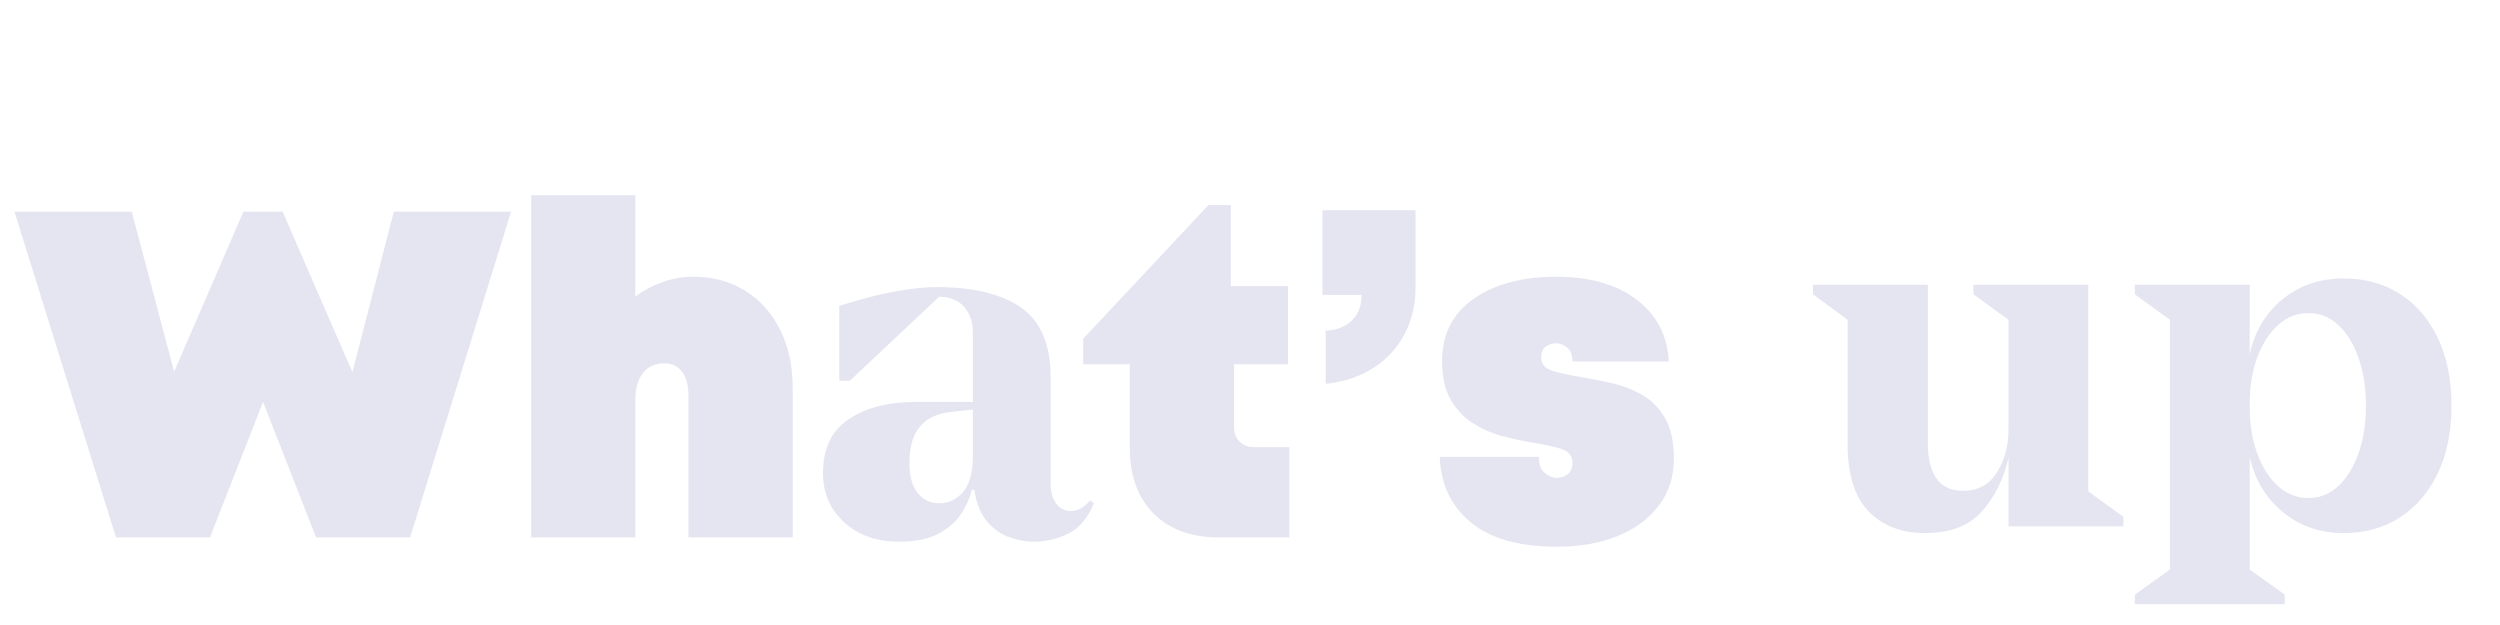 <svg xmlns="http://www.w3.org/2000/svg" xmlns:xlink="http://www.w3.org/1999/xlink" width="1000" zoomAndPan="magnify" viewBox="0 0 750 187.5" height="250" preserveAspectRatio="xMidYMid meet" version="1.0"><defs><filter x="0%" y="0%" width="100%" height="100%" id="449009b285"><feColorMatrix values="0 0 0 0 1 0 0 0 0 1 0 0 0 0 1 0 0 0 1 0" color-interpolation-filters="sRGB"/></filter><g/><mask id="46c1a0e051"><g filter="url(#449009b285)"><rect x="-75" width="900" fill="#000000" y="-18.75" height="225" fill-opacity="0.12"/></g></mask><clipPath id="ab5bc3d2f4"><rect x="0" width="530" y="0" height="130"/></clipPath><mask id="5166fc7528"><g filter="url(#449009b285)"><rect x="-75" width="900" fill="#000000" y="-18.75" height="225" fill-opacity="0.12"/></g></mask><clipPath id="d47450c2cb"><rect x="0" width="198" y="0" height="133"/></clipPath><mask id="f8f967ed79"><g filter="url(#449009b285)"><rect x="-75" width="900" fill="#000000" y="-18.75" height="225" fill-opacity="0.12"/></g></mask><clipPath id="5e4faf38e1"><path d="M 4 30 L 86.922 30 L 86.922 107 L 4 107 Z M 4 30 " clip-rule="nonzero"/></clipPath><clipPath id="898c6ce9f2"><rect x="0" width="87" y="0" height="131"/></clipPath></defs><g mask="url(#46c1a0e051)"><g transform="matrix(1, 0, 0, 1, 3, 57)"><g clip-path="url(#ab5bc3d2f4)"><g fill="#23238c" fill-opacity="1"><g transform="translate(2.037, 104.224)"><g><path d="M 113.109 -97.75 L 148.297 -97.75 L 118 0 L 89.781 0 L 73.875 -40.641 L 57.953 0 L 29.75 0 L -0.703 -97.75 L 34.484 -97.75 L 47.203 -49.719 L 68 -97.75 L 79.734 -97.75 L 100.688 -49.578 Z M 113.109 -97.75 "/></g></g></g><g fill="#23238c" fill-opacity="1"><g transform="translate(149.778, 104.224)"><g><path d="M 55.156 -78.203 C 61.113 -78.203 66.328 -76.801 70.797 -74 C 75.266 -71.207 78.754 -67.297 81.266 -62.266 C 83.785 -57.242 85.047 -51.383 85.047 -44.688 L 85.047 0 L 53.766 0 L 53.766 -42.312 C 53.766 -45.477 53.133 -47.922 51.875 -49.641 C 50.613 -51.359 48.82 -52.219 46.5 -52.219 C 43.801 -52.219 41.68 -51.266 40.141 -49.359 C 38.609 -47.453 37.844 -44.82 37.844 -41.469 L 37.844 0 L 6.562 0 L 6.562 -102.641 L 37.844 -102.641 L 37.844 -72.328 C 40.445 -74.191 43.211 -75.633 46.141 -76.656 C 49.078 -77.688 52.082 -78.203 55.156 -78.203 Z M 55.156 -78.203 "/></g></g></g><g fill="#23238c" fill-opacity="1"><g transform="translate(240.546, 104.224)"><g/></g></g><g fill="#23238c" fill-opacity="1"><g transform="translate(267.637, 104.224)"><g/></g></g><g fill="#23238c" fill-opacity="1"><g transform="translate(294.727, 104.224)"><g/></g></g><g fill="#23238c" fill-opacity="1"><g transform="translate(321.823, 104.224)"><g><path d="M 51.391 -27.094 L 62 -27.094 L 62 0 L 40.922 0 C 32.535 0 25.969 -2.395 21.219 -7.188 C 16.477 -11.988 14.109 -18.578 14.109 -26.953 L 14.109 -51.953 L 0.141 -51.953 L 0.141 -59.625 L 37.703 -99.703 L 44.406 -99.703 L 44.406 -75.406 L 61.578 -75.406 L 61.578 -51.953 L 45.391 -51.953 L 45.391 -33.094 C 45.391 -31.32 45.945 -29.879 47.062 -28.766 C 48.176 -27.648 49.617 -27.094 51.391 -27.094 Z M 51.391 -27.094 "/></g></g></g><g fill="#23238c" fill-opacity="1"><g transform="translate(387.594, 104.224)"><g><path d="M 7.125 -46.078 L 7.125 -62 C 10.477 -62.188 13.109 -63.234 15.016 -65.141 C 16.922 -67.047 17.875 -69.582 17.875 -72.75 L 6.141 -72.75 L 6.141 -98.172 L 34.078 -98.172 L 34.078 -75.125 C 34.078 -69.82 32.957 -65.07 30.719 -60.875 C 28.488 -56.688 25.348 -53.312 21.297 -50.75 C 17.242 -48.195 12.52 -46.641 7.125 -46.078 Z M 7.125 -46.078 "/></g></g></g><g fill="#23238c" fill-opacity="1"><g transform="translate(425.995, 104.224)"><g><path d="M 37.984 2.797 C 26.711 2.797 18.117 0.352 12.203 -4.531 C 6.297 -9.426 3.207 -15.969 2.938 -24.156 L 32.672 -24.156 C 32.672 -21.926 33.254 -20.32 34.422 -19.344 C 35.586 -18.363 36.773 -17.875 37.984 -17.875 C 39.285 -17.875 40.398 -18.242 41.328 -18.984 C 42.266 -19.734 42.734 -20.852 42.734 -22.344 C 42.734 -24.477 41.566 -25.895 39.234 -26.594 C 36.91 -27.301 34.023 -27.93 30.578 -28.484 C 27.691 -28.953 24.688 -29.602 21.562 -30.438 C 18.445 -31.281 15.539 -32.562 12.844 -34.281 C 10.145 -36 7.93 -38.348 6.203 -41.328 C 4.484 -44.305 3.625 -48.172 3.625 -52.922 C 3.625 -60.93 6.766 -67.145 13.047 -71.562 C 19.336 -75.988 27.602 -78.203 37.844 -78.203 C 47.988 -78.203 56.062 -75.895 62.062 -71.281 C 68.07 -66.676 71.266 -60.508 71.641 -52.781 L 42.734 -52.781 C 42.734 -54.645 42.219 -56.02 41.188 -56.906 C 40.164 -57.789 39.051 -58.234 37.844 -58.234 C 36.727 -58.234 35.703 -57.906 34.766 -57.25 C 33.836 -56.602 33.375 -55.535 33.375 -54.047 C 33.375 -51.992 34.562 -50.617 36.938 -49.922 C 39.312 -49.223 42.219 -48.594 45.656 -48.031 C 48.539 -47.57 51.586 -46.969 54.797 -46.219 C 58.016 -45.477 61.02 -44.289 63.812 -42.656 C 66.602 -41.031 68.859 -38.703 70.578 -35.672 C 72.305 -32.648 73.172 -28.625 73.172 -23.594 C 73.172 -18.289 71.703 -13.66 68.766 -9.703 C 65.836 -5.742 61.742 -2.672 56.484 -0.484 C 51.223 1.703 45.055 2.797 37.984 2.797 Z M 37.984 2.797 "/></g></g></g><g fill="#23238c" fill-opacity="1"><g transform="translate(501.967, 104.224)"><g/></g></g></g></g></g><g mask="url(#5166fc7528)"><g transform="matrix(1, 0, 0, 1, 542, 54)"><g clip-path="url(#d47450c2cb)"><g fill="#23238c" fill-opacity="1"><g transform="translate(1.179, 103.911)"><g><path d="M 83.297 -10.516 L 93.828 -2.875 L 93.828 0 L 59.375 0 L 59.375 -20.469 C 57.844 -14.031 55.156 -8.672 51.312 -4.391 C 47.469 -0.117 41.797 2.016 34.297 2.016 C 27.285 2.016 21.664 -0.145 17.438 -4.469 C 13.207 -8.789 11.094 -15.516 11.094 -24.641 L 11.094 -61.969 L 0.719 -69.609 L 0.719 -72.5 L 35.172 -72.5 L 35.172 -25.219 C 35.172 -15.52 38.676 -10.672 45.688 -10.672 C 50.207 -10.672 53.617 -12.52 55.922 -16.219 C 58.223 -19.914 59.375 -24.211 59.375 -29.109 L 59.375 -61.969 L 48.859 -69.609 L 48.859 -72.5 L 83.297 -72.5 Z M 83.297 -10.516 "/></g></g></g><g fill="#23238c" fill-opacity="1"><g transform="translate(97.166, 103.911)"><g><path d="M 63.984 -74.375 C 70.328 -74.375 75.926 -72.832 80.781 -69.75 C 85.633 -66.676 89.43 -62.281 92.172 -56.562 C 94.91 -50.852 96.281 -44.055 96.281 -36.172 C 96.281 -28.391 94.91 -21.641 92.172 -15.922 C 89.43 -10.203 85.633 -5.781 80.781 -2.656 C 75.926 0.457 70.328 2.016 63.984 2.016 C 56.785 2.016 50.641 -0.117 45.547 -4.391 C 40.453 -8.672 37.188 -14.172 35.75 -20.891 L 35.75 12.969 L 46.266 20.469 L 46.266 23.344 L 1.297 23.344 L 1.297 20.469 L 11.812 12.969 L 11.812 -61.969 L 1.297 -69.609 L 1.297 -72.5 L 35.75 -72.5 L 35.75 -51.594 C 37.188 -58.414 40.453 -63.914 45.547 -68.094 C 50.641 -72.281 56.785 -74.375 63.984 -74.375 Z M 53.328 -8.5 C 56.785 -8.5 59.812 -9.723 62.406 -12.172 C 65 -14.629 67.016 -17.945 68.453 -22.125 C 69.898 -26.301 70.625 -30.984 70.625 -36.172 C 70.625 -41.461 69.898 -46.195 68.453 -50.375 C 67.016 -54.551 65 -57.863 62.406 -60.312 C 59.812 -62.758 56.785 -63.984 53.328 -63.984 C 49.961 -63.984 46.957 -62.805 44.312 -60.453 C 41.676 -58.098 39.586 -54.879 38.047 -50.797 C 36.516 -46.711 35.75 -41.984 35.75 -36.609 L 35.75 -35.891 C 35.75 -30.598 36.516 -25.883 38.047 -21.75 C 39.586 -17.625 41.676 -14.383 44.312 -12.031 C 46.957 -9.676 49.961 -8.5 53.328 -8.5 Z M 53.328 -8.5 "/></g></g></g></g></g></g><g mask="url(#f8f967ed79)"><g transform="matrix(1, 0, 0, 1, 242, 56)"><g clip-path="url(#898c6ce9f2)"><g clip-path="url(#5e4faf38e1)"><g fill="#23238c" fill-opacity="1"><g transform="translate(1.14, 104.496)"><g><path d="M 83.875 -10.375 L 85.031 -9.516 C 83.207 -5.086 80.66 -2.055 77.391 -0.422 C 74.129 1.203 70.578 2.016 66.734 2.016 C 64.711 2.016 62.453 1.602 59.953 0.781 C 57.453 -0.031 55.191 -1.562 53.172 -3.812 C 51.16 -6.07 49.816 -9.316 49.141 -13.547 L 48.422 -13.547 C 47.848 -11.141 46.77 -8.734 45.188 -6.328 C 43.602 -3.93 41.32 -1.941 38.344 -0.359 C 35.363 1.223 31.469 2.016 26.656 2.016 C 19.844 2.016 14.32 0.07 10.094 -3.812 C 5.863 -7.707 3.75 -12.633 3.75 -18.594 C 3.75 -25.895 6.316 -31.273 11.453 -34.734 C 16.598 -38.191 23.348 -39.922 31.703 -39.922 L 48.719 -39.922 L 48.719 -61.109 C 48.719 -63.891 47.875 -66.289 46.188 -68.312 C 44.508 -70.332 41.988 -71.391 38.625 -71.484 L 11.812 -46.266 L 8.641 -46.266 L 8.641 -68.75 C 15.367 -70.863 21.086 -72.328 25.797 -73.141 C 30.504 -73.961 34.492 -74.375 37.766 -74.375 C 48.91 -74.375 57.41 -72.305 63.266 -68.172 C 69.129 -64.035 72.062 -57.066 72.062 -47.266 L 72.062 -15.281 C 72.062 -12.875 72.613 -10.926 73.719 -9.438 C 74.82 -7.945 76.285 -7.203 78.109 -7.203 C 80.223 -7.203 82.145 -8.258 83.875 -10.375 Z M 38.625 -9.516 C 41.414 -9.516 43.797 -10.641 45.766 -12.891 C 47.734 -15.148 48.719 -18.828 48.719 -23.922 L 48.719 -37.609 L 41.938 -36.891 C 38.383 -36.41 35.719 -35.328 33.938 -33.641 C 32.164 -31.961 31.016 -30.066 30.484 -27.953 C 29.953 -25.848 29.688 -23.785 29.688 -21.766 C 29.688 -17.723 30.504 -14.672 32.141 -12.609 C 33.773 -10.547 35.938 -9.516 38.625 -9.516 Z M 38.625 -9.516 "/></g></g></g></g></g></g></g></svg>